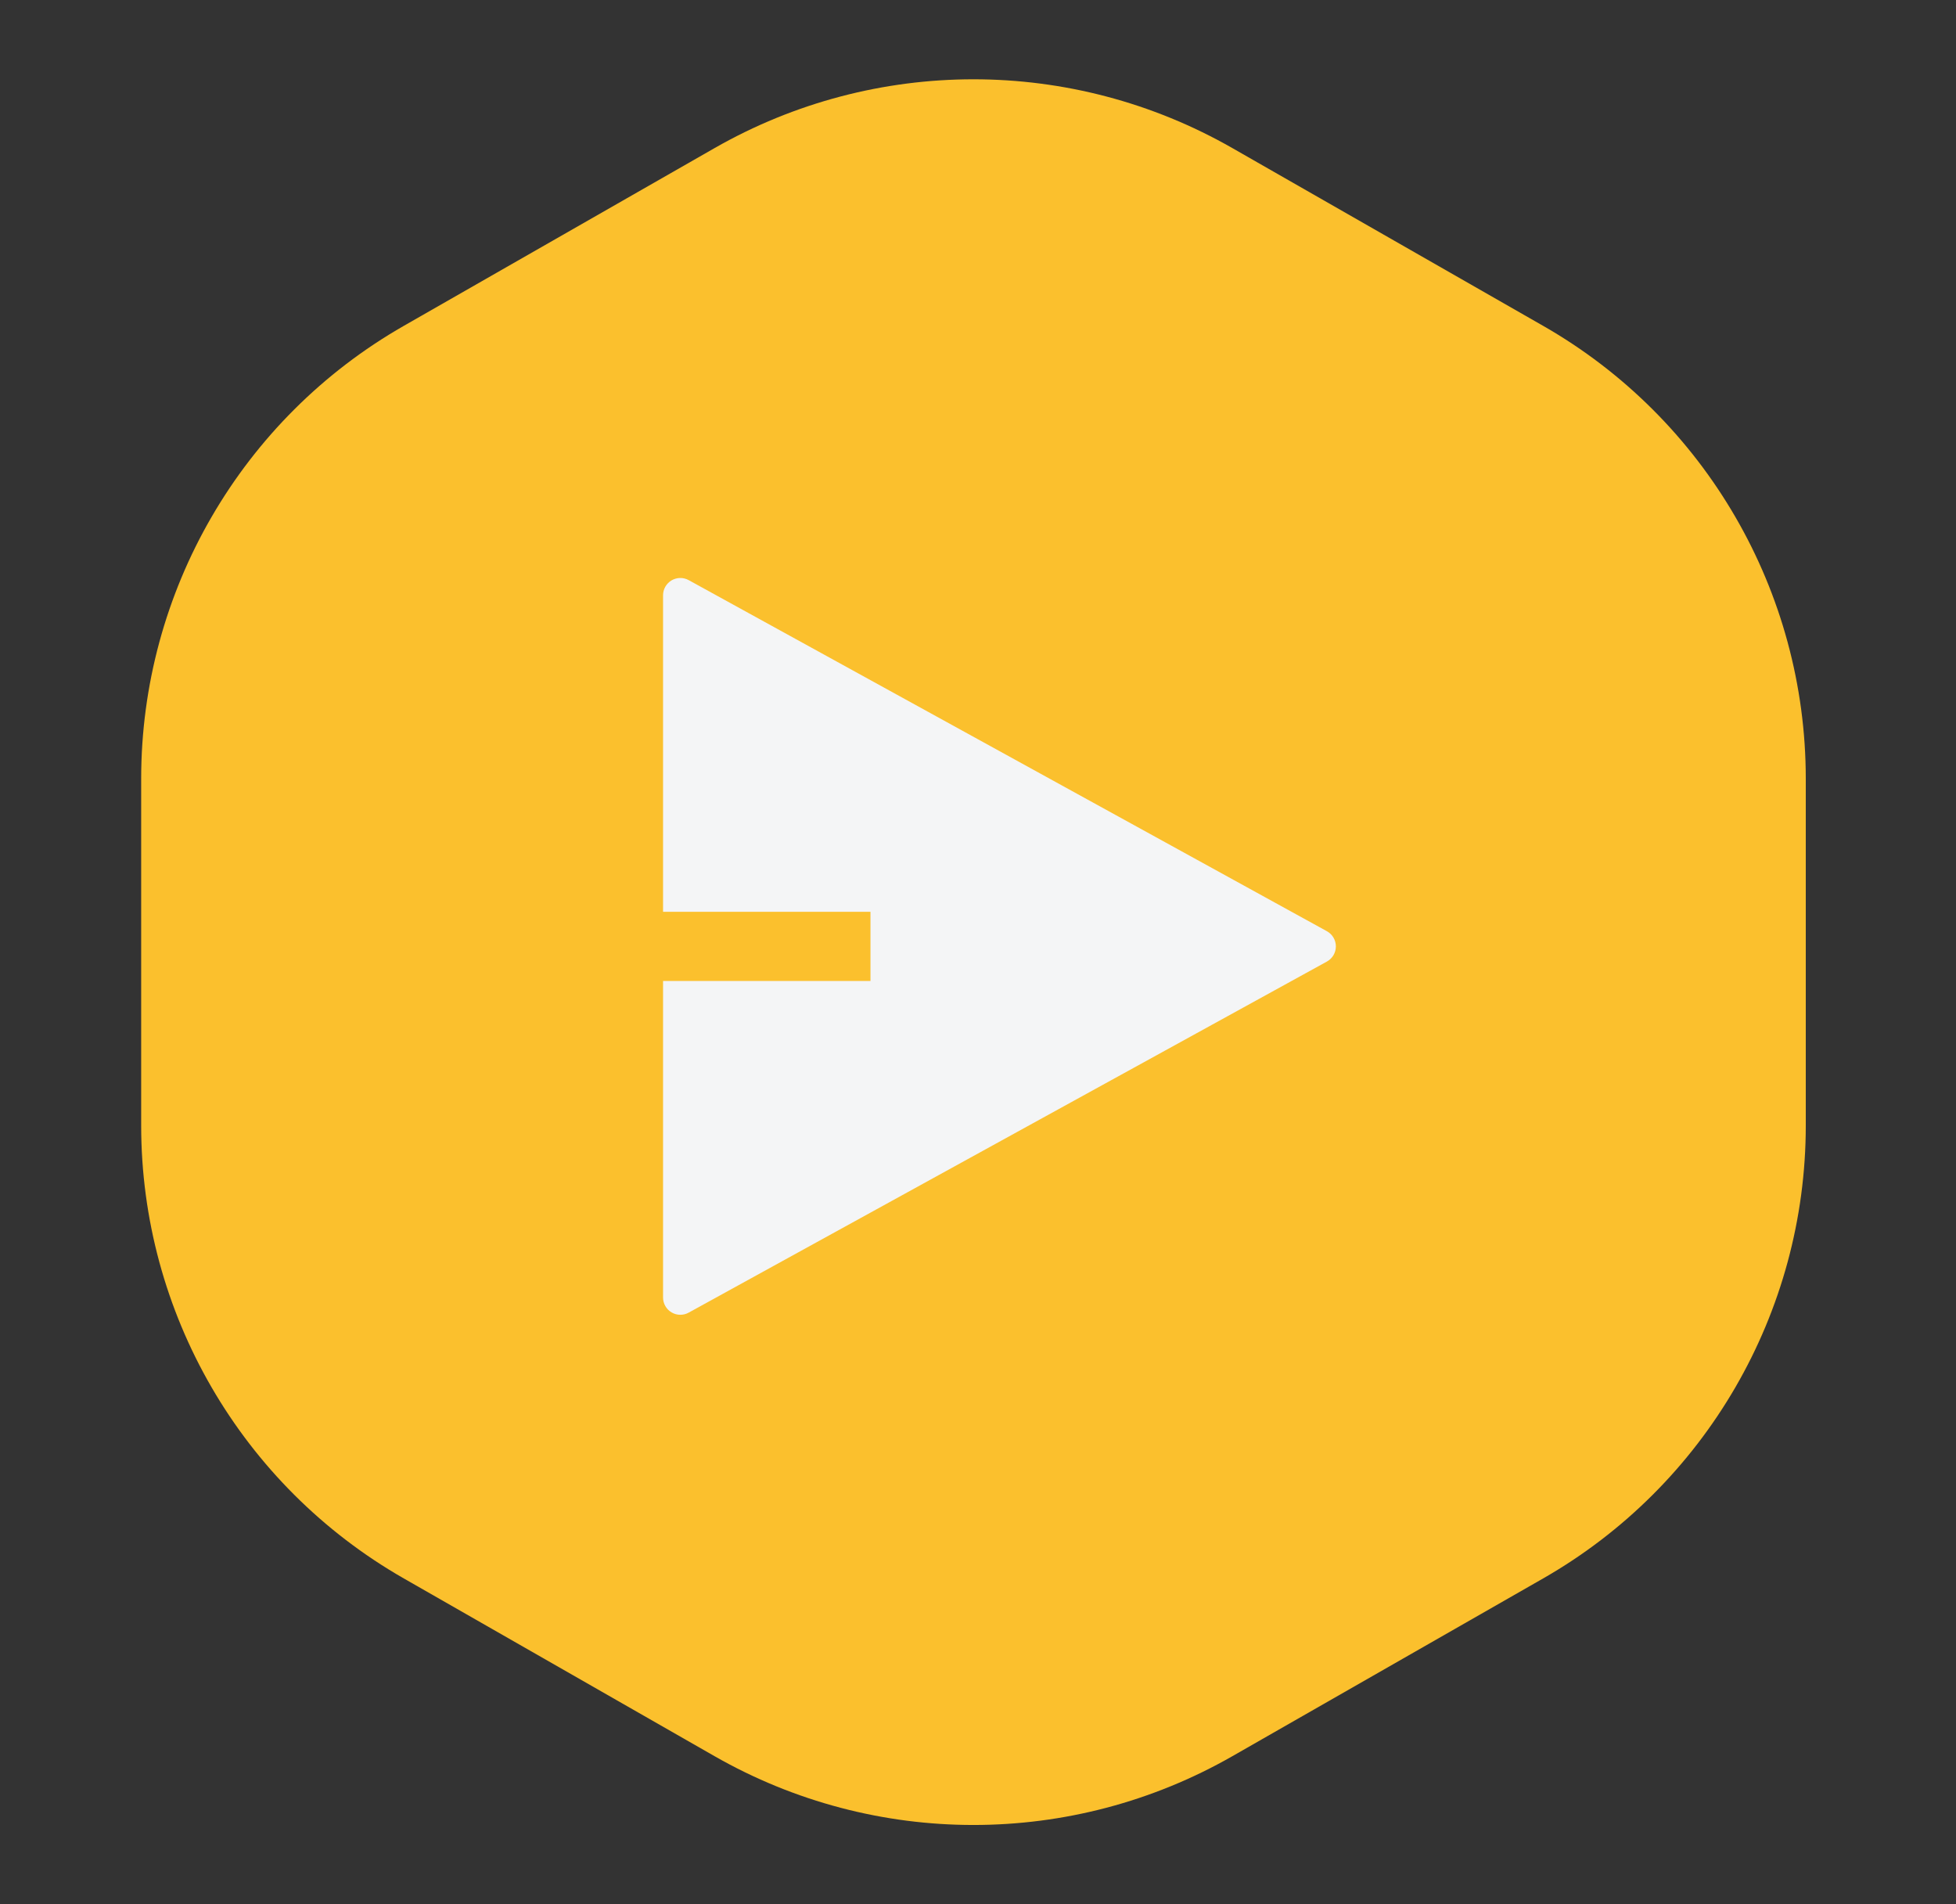 <svg width="75" height="73" viewBox="0 0 75 73" fill="none" xmlns="http://www.w3.org/2000/svg">
<rect x="0" y="0" width="75" height="73" fill="#333333" stroke="none"/>
<path d="M27.398 5.678C33.55 2.16 41.103 2.16 47.255 5.678L59.169 12.491C65.397 16.052 69.24 22.677 69.24 29.852V43.148C69.24 50.323 65.397 56.948 59.169 60.51L47.255 67.323C41.103 70.84 33.55 70.84 27.398 67.323L15.484 60.51C9.256 56.948 5.413 50.323 5.413 43.148L5.413 29.852C5.413 22.677 9.256 16.052 15.484 12.491L27.398 5.678Z" fill="#FBC02D"/>
<g clip-path="url(#clip0_23_25892)">
<path d="M25.424 37.605H33.377V34.954H25.424V22.82C25.424 22.705 25.454 22.591 25.511 22.491C25.568 22.392 25.65 22.308 25.749 22.249C25.849 22.191 25.961 22.159 26.076 22.157C26.192 22.155 26.305 22.184 26.406 22.239L50.879 35.699C50.983 35.757 51.07 35.84 51.13 35.943C51.19 36.045 51.222 36.161 51.222 36.28C51.222 36.398 51.19 36.515 51.13 36.617C51.07 36.719 50.983 36.803 50.879 36.861L26.406 50.32C26.305 50.376 26.192 50.404 26.076 50.402C25.961 50.401 25.849 50.369 25.749 50.31C25.65 50.252 25.568 50.168 25.511 50.068C25.454 49.968 25.424 49.855 25.424 49.74V37.605Z" fill="#F4F5F6"/>
</g>
<defs>
<clipPath id="clip0_23_25892">
<rect width="31.814" height="31.814" fill="white" transform="translate(21.447 20.373)"/>
</clipPath>
</defs>
</svg>
